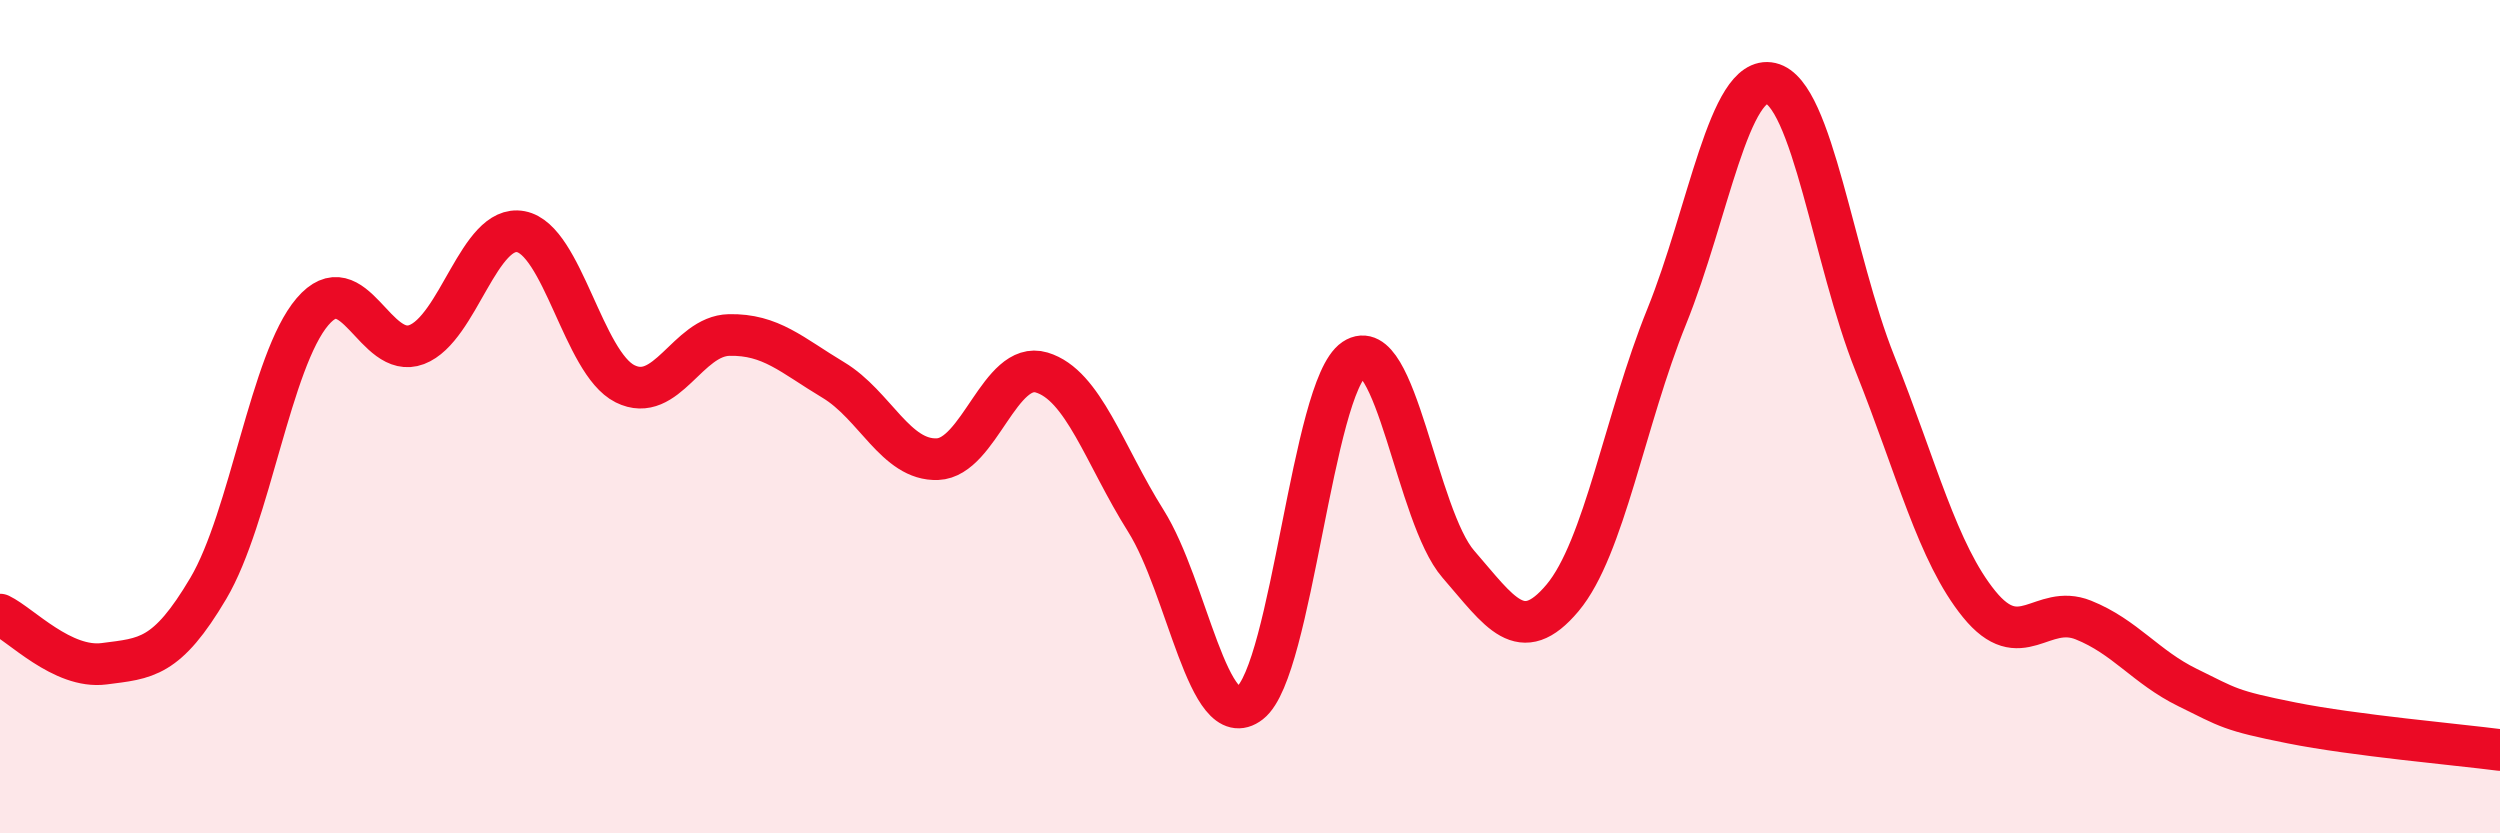 
    <svg width="60" height="20" viewBox="0 0 60 20" xmlns="http://www.w3.org/2000/svg">
      <path
        d="M 0,14.75 C 0.5,14.99 1.5,16.06 2.5,15.93 C 3.5,15.8 4,15.81 5,14.12 C 6,12.43 6.5,8.65 7.5,7.48 C 8.5,6.31 9,8.65 10,8.27 C 11,7.89 11.5,5.37 12.5,5.56 C 13.5,5.75 14,8.71 15,9.21 C 16,9.71 16.5,8.06 17.5,8.04 C 18.5,8.02 19,8.52 20,9.12 C 21,9.72 21.5,11.06 22.5,11.02 C 23.5,10.98 24,8.64 25,8.94 C 26,9.24 26.5,10.91 27.5,12.5 C 28.5,14.09 29,17.65 30,16.87 C 31,16.09 31.5,9.29 32.5,8.62 C 33.5,7.95 34,12.39 35,13.54 C 36,14.69 36.5,15.54 37.5,14.35 C 38.5,13.16 39,10.07 40,7.6 C 41,5.13 41.5,1.77 42.5,2 C 43.5,2.23 44,6.23 45,8.73 C 46,11.23 46.5,13.27 47.5,14.5 C 48.5,15.73 49,14.48 50,14.88 C 51,15.28 51.5,16.01 52.5,16.5 C 53.5,16.99 53.5,17.05 55,17.35 C 56.5,17.65 59,17.87 60,18L60 20L0 20Z"
        fill="#EB0A25"
        opacity="0.1"
        stroke-linecap="round"
        stroke-linejoin="round"
      />
      <path
        d="M 0,14.75 C 0.5,14.99 1.5,16.06 2.5,15.93 C 3.5,15.8 4,15.81 5,14.12 C 6,12.43 6.5,8.65 7.5,7.48 C 8.5,6.31 9,8.65 10,8.27 C 11,7.89 11.5,5.37 12.5,5.56 C 13.5,5.75 14,8.71 15,9.21 C 16,9.71 16.5,8.06 17.5,8.04 C 18.5,8.02 19,8.52 20,9.12 C 21,9.72 21.5,11.06 22.5,11.02 C 23.5,10.98 24,8.64 25,8.94 C 26,9.24 26.5,10.91 27.5,12.5 C 28.5,14.09 29,17.65 30,16.87 C 31,16.09 31.5,9.29 32.5,8.62 C 33.5,7.95 34,12.39 35,13.54 C 36,14.69 36.5,15.54 37.5,14.35 C 38.5,13.16 39,10.07 40,7.6 C 41,5.13 41.5,1.77 42.5,2 C 43.5,2.23 44,6.23 45,8.73 C 46,11.23 46.5,13.27 47.5,14.5 C 48.5,15.73 49,14.48 50,14.88 C 51,15.28 51.5,16.01 52.5,16.5 C 53.5,16.99 53.5,17.05 55,17.35 C 56.5,17.65 59,17.87 60,18"
        stroke="#EB0A25"
        stroke-width="1"
        fill="none"
        stroke-linecap="round"
        stroke-linejoin="round"
      />
    </svg>
  